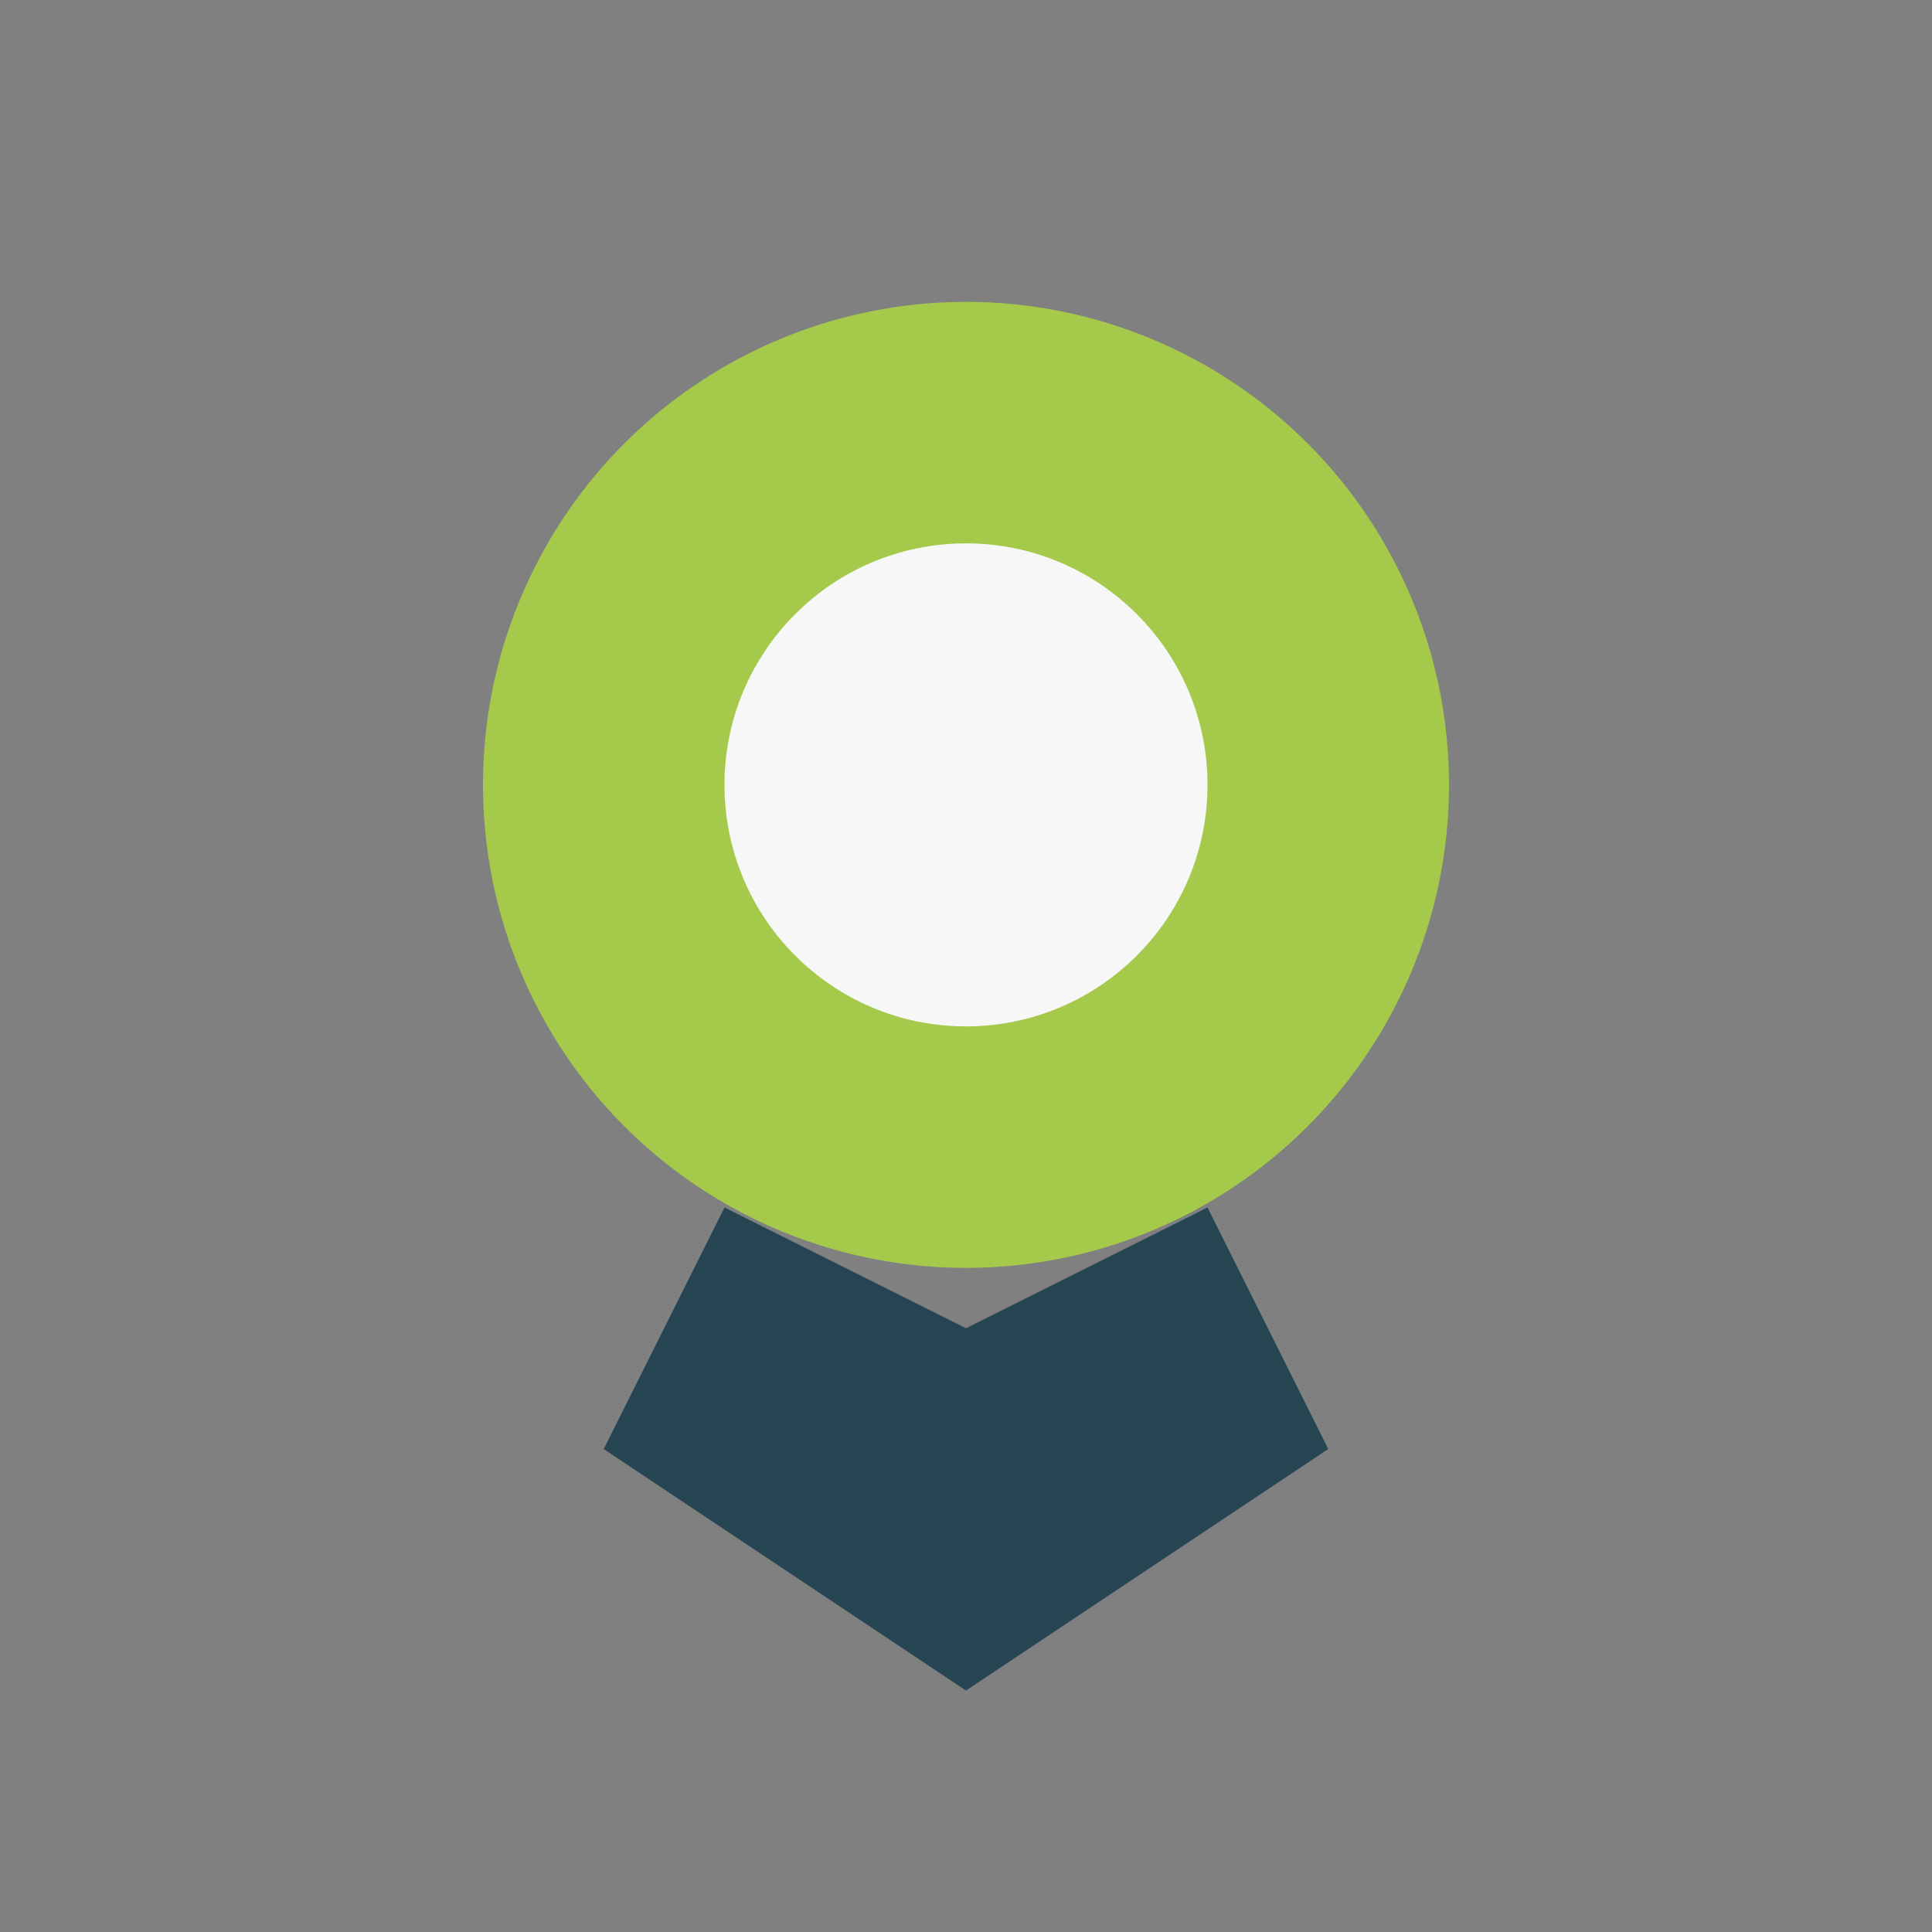 <?xml version="1.0" encoding="UTF-8"?>
<svg xmlns="http://www.w3.org/2000/svg" width="32" height="32" viewBox="0 0 32 32"><rect x="0" y="0" width="32" height="32" fill="#808080" stroke="none"/><circle cx="16" cy="13" r="8" fill="#A5CA4B"/><circle cx="16" cy="13" r="4" fill="#F7F7F7"/><path d="M10 24l2-4 4 2 4-2 2 4-6 4z" fill="#264653"/></svg>